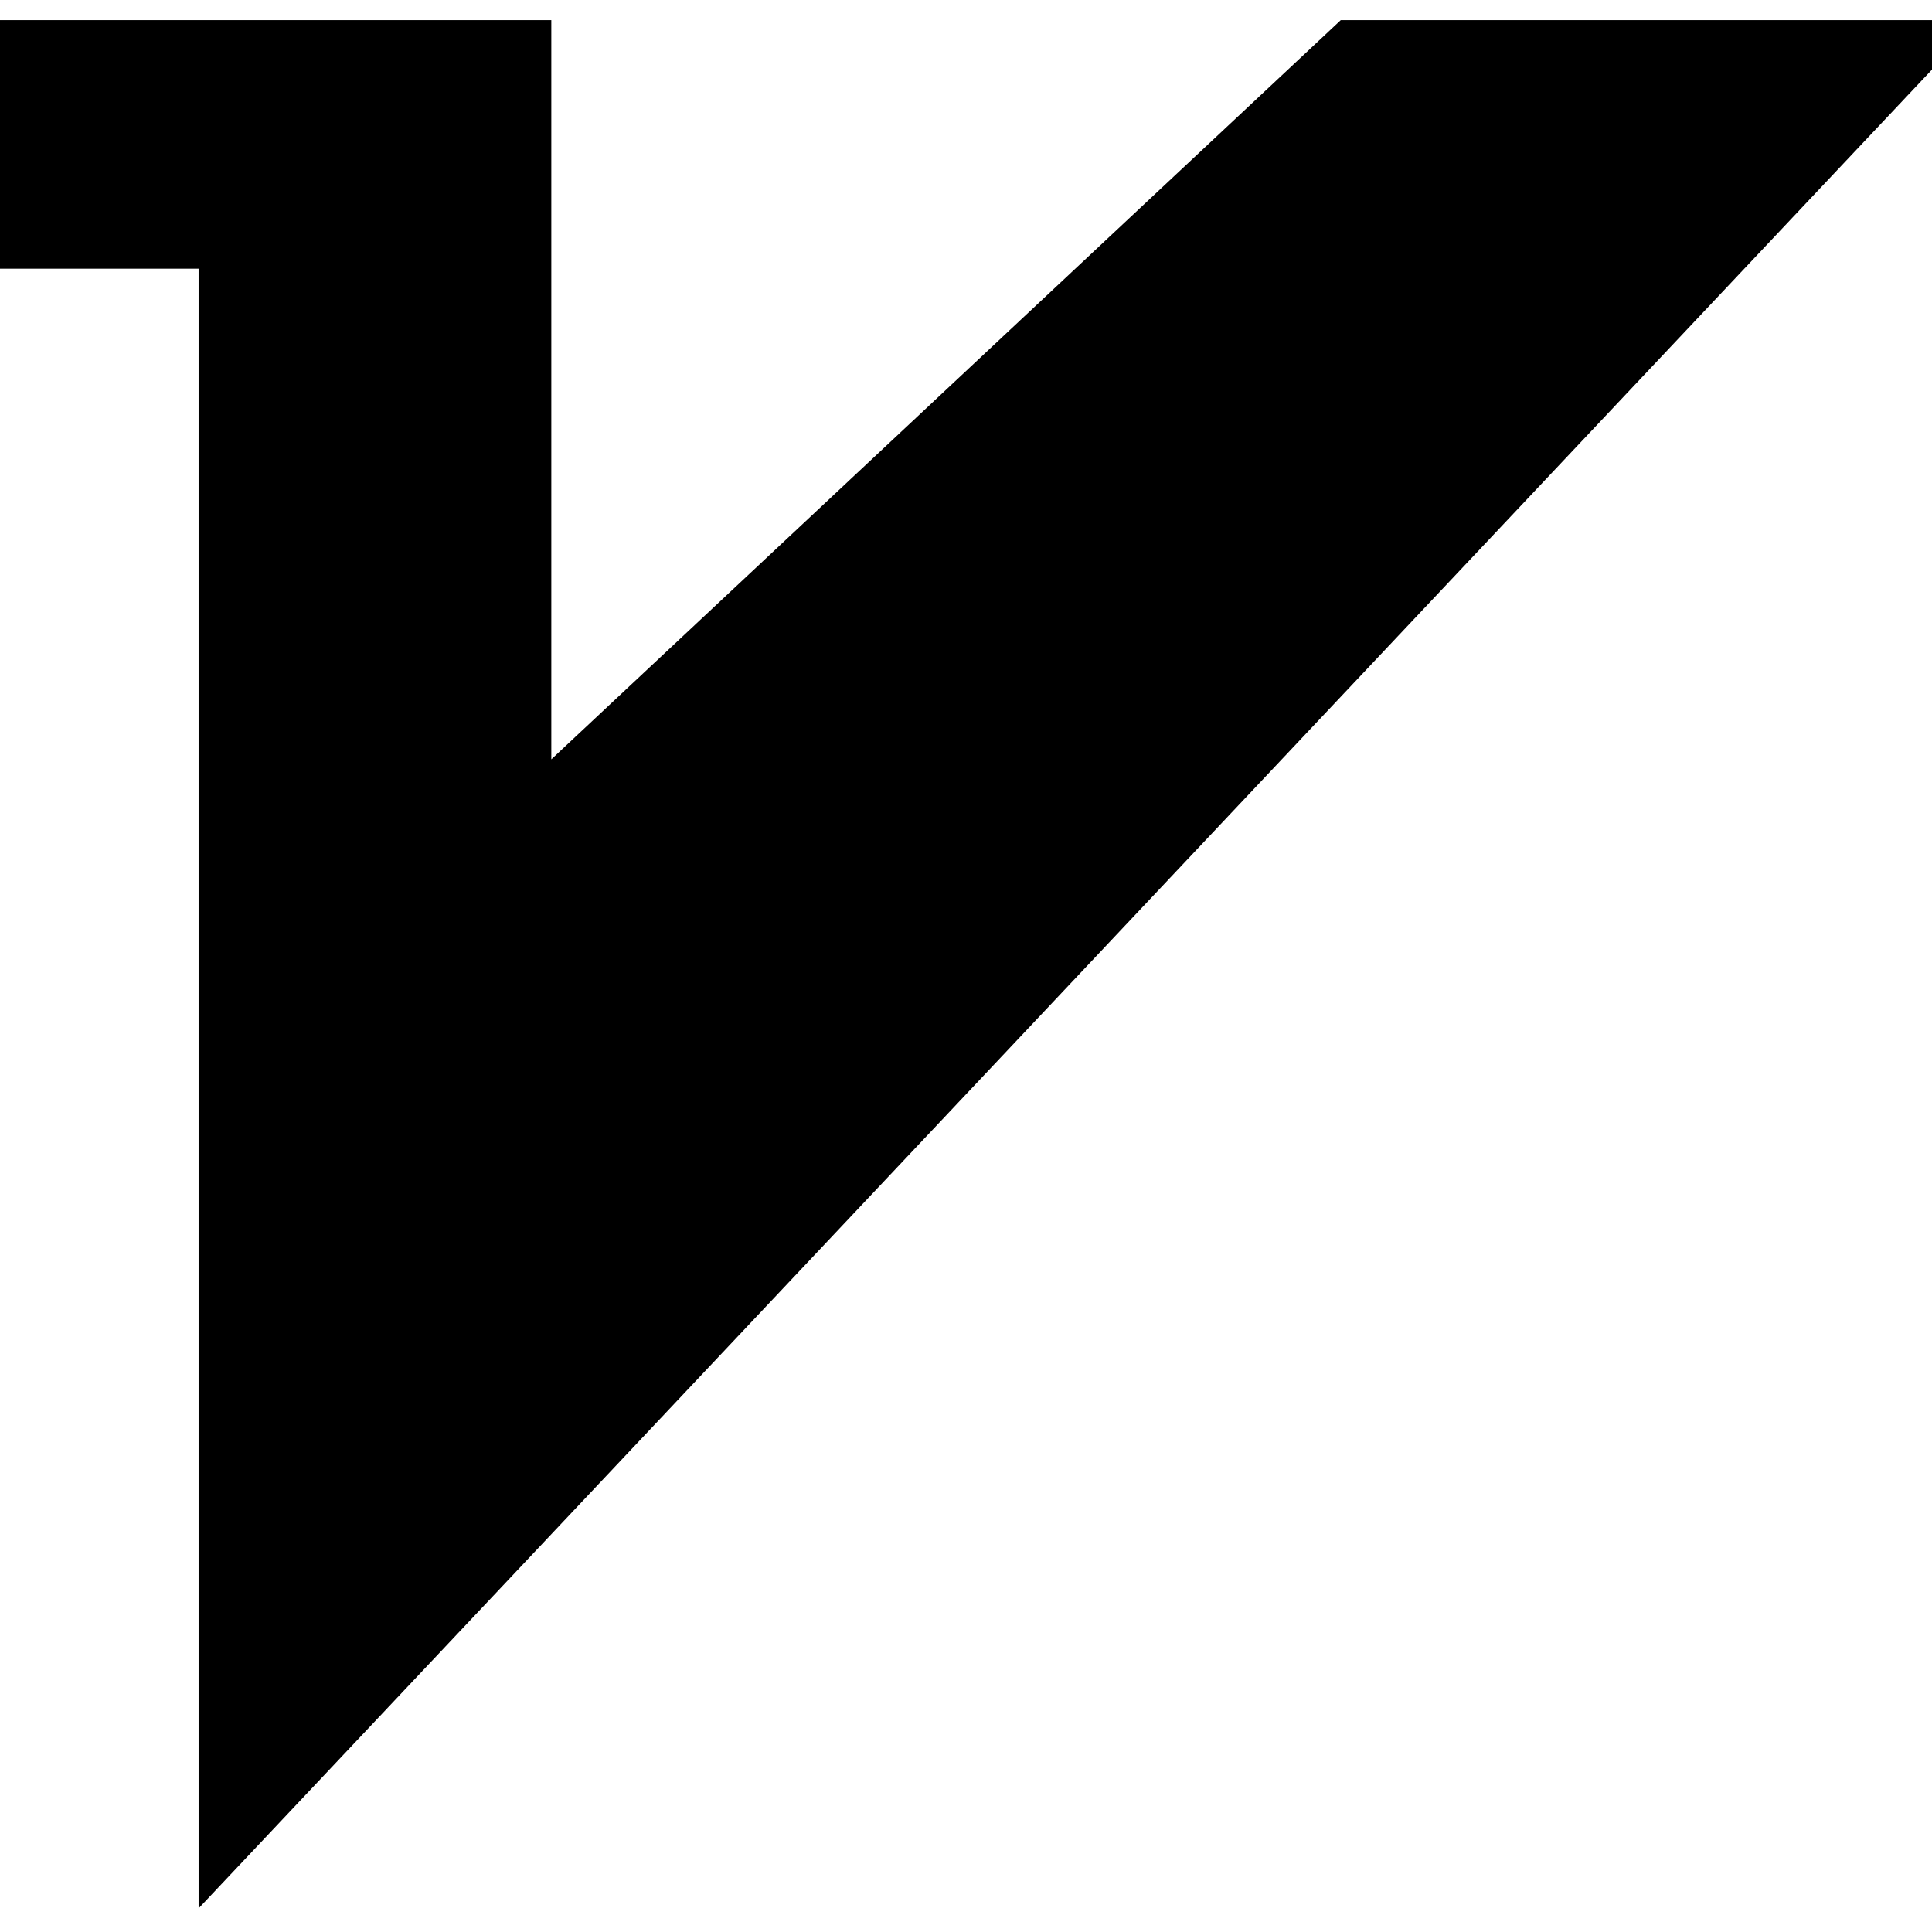 <svg width="48" height="48" viewBox="0 0 48 48" fill="none" xmlns="http://www.w3.org/2000/svg">
<g clip-path="url(#clip0_2004_168)">
<path d="M0 1V6.175H5.434V46.154L48 1H33.509L13.197 20.019V1H0Z" fill="black" stroke="black"/>
</g>
<defs>
<clipPath id="clip0_2004_168">
<rect width="48" height="48" fill="white"/>
</clipPath>
</defs>
</svg>
